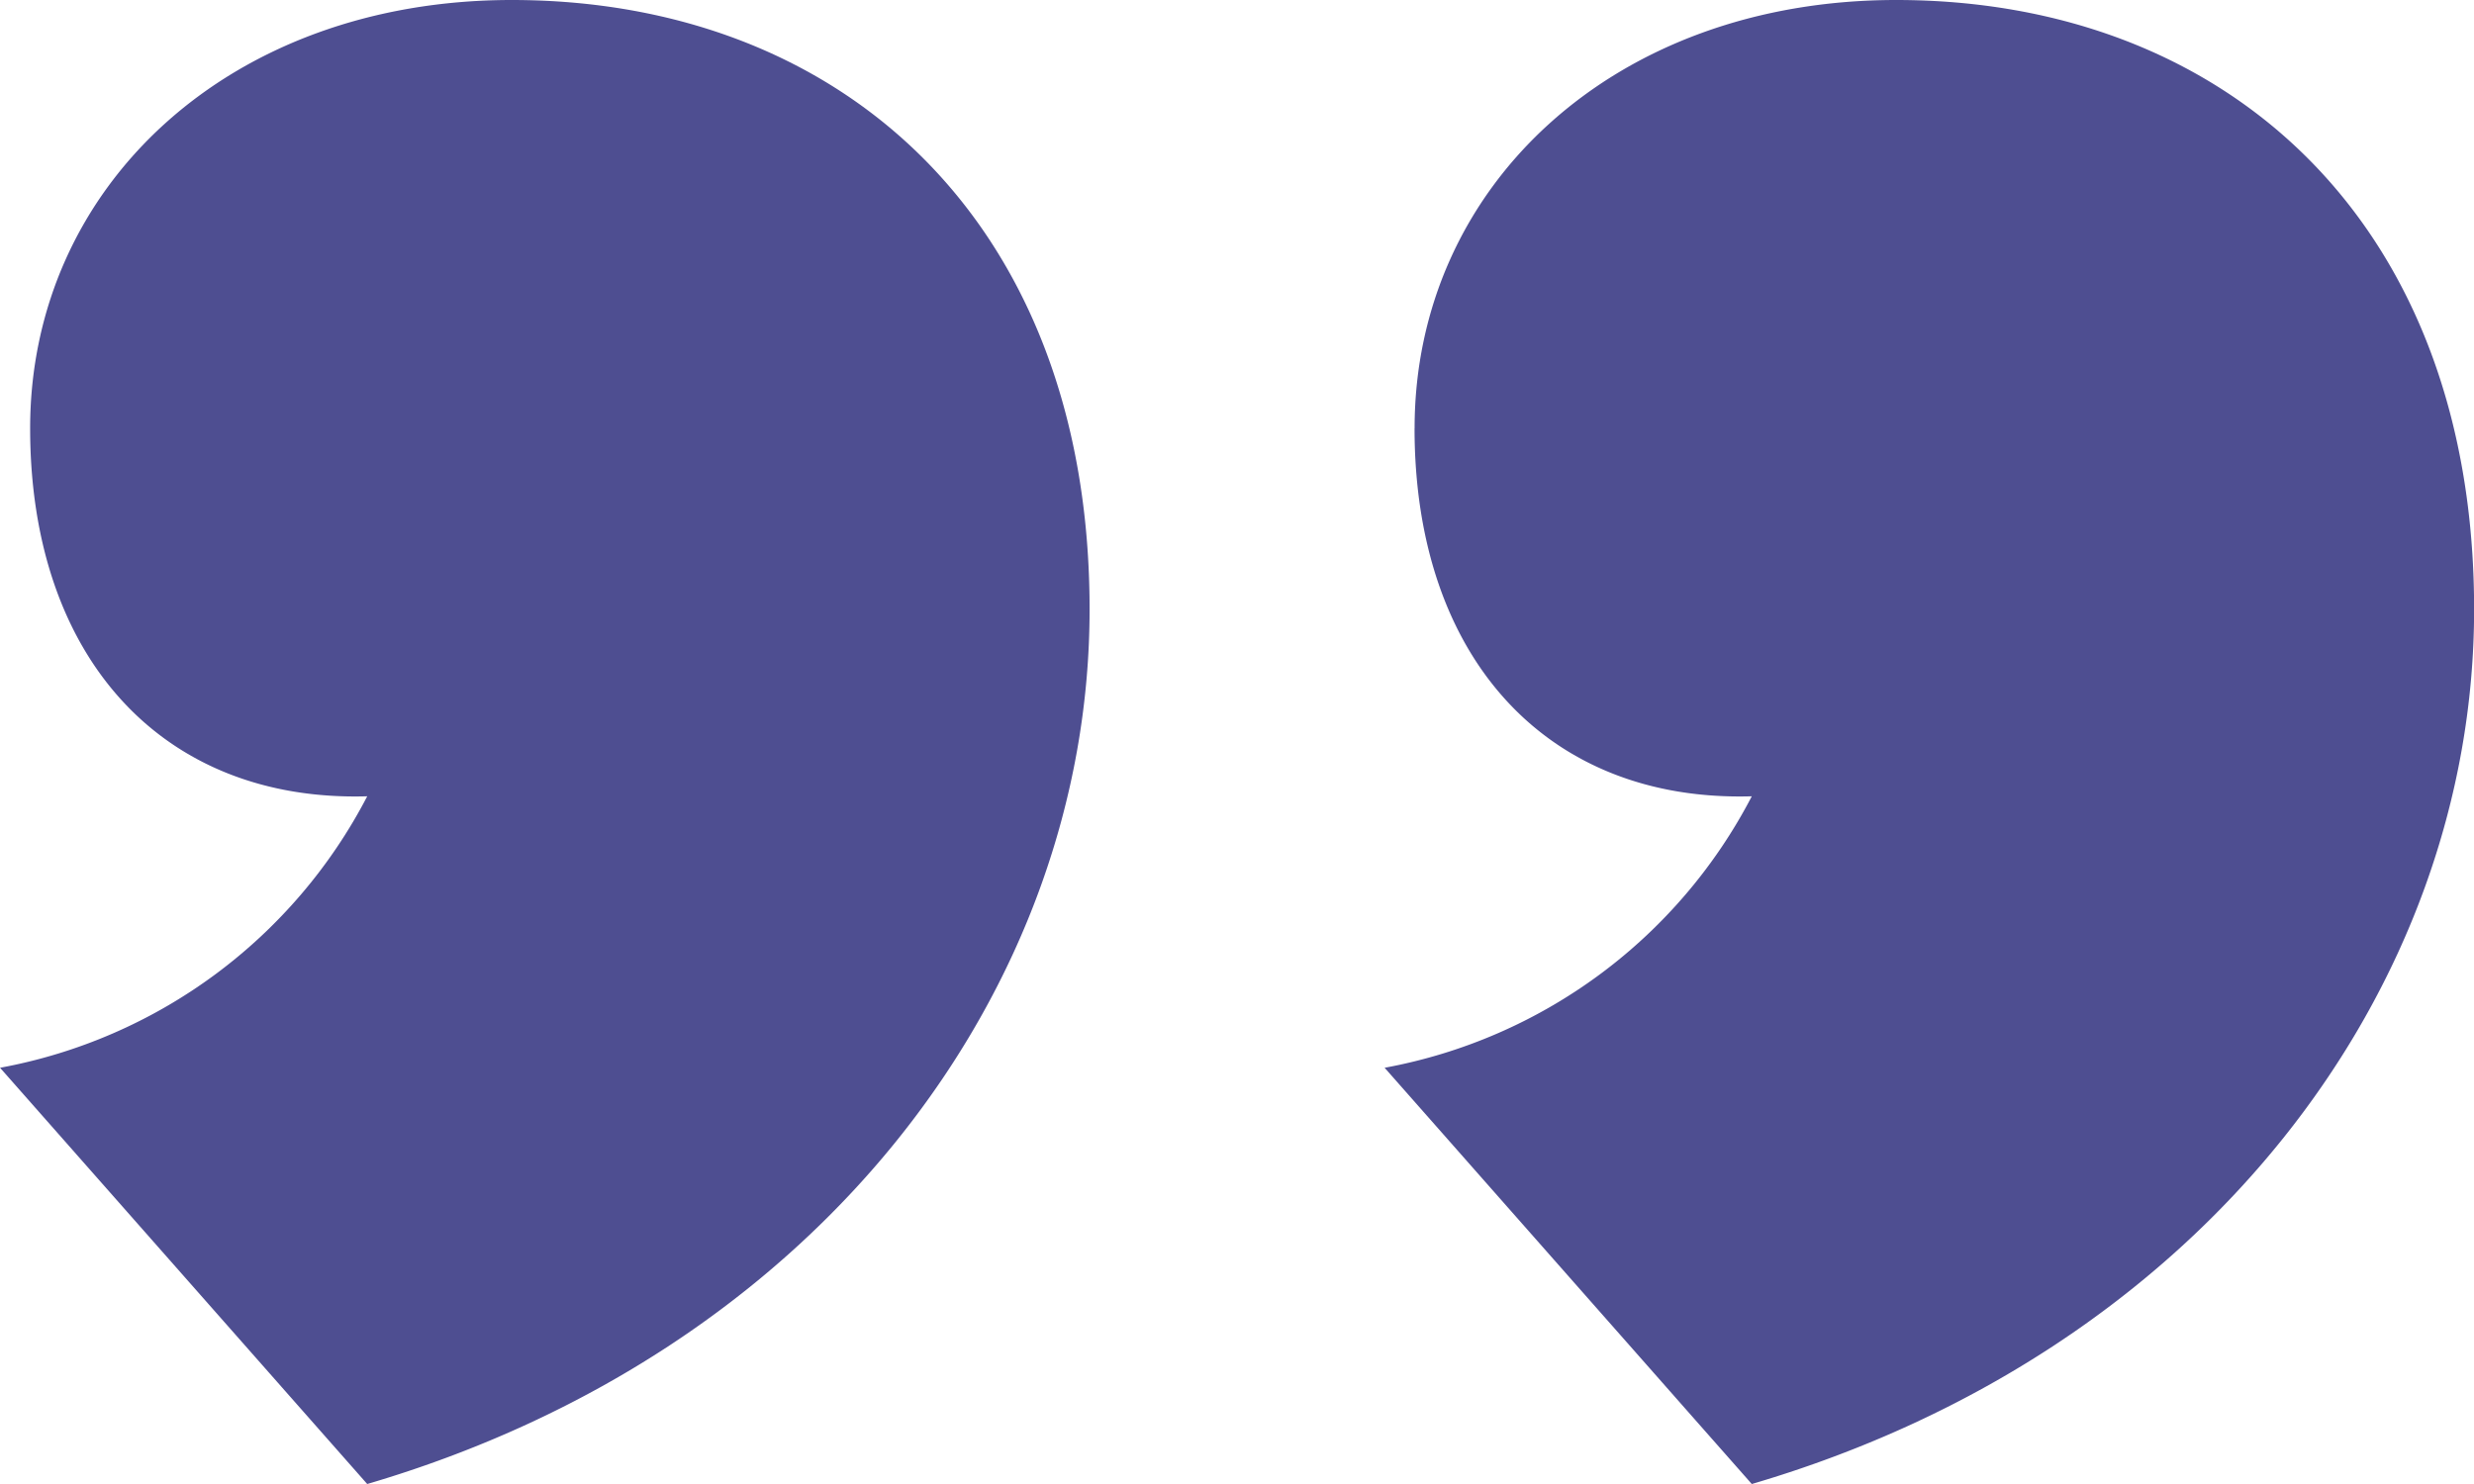 <svg xmlns="http://www.w3.org/2000/svg" width="45.718" height="27.431" viewBox="0 0 45.718 27.431">
  <defs>
    <style>
      .cls-1 {
        fill: #4e4e91;
      }
    </style>
  </defs>
  <path id="Path_133" data-name="Path 133" class="cls-1" d="M616.172,939.548c0-4.46,3.671-7.917,8.9-7.917,6.117,0,10.678,4.125,10.678,11.262,0,7.025-5.006,13.715-13.349,16.169l-6.785-7.694a9.6,9.6,0,0,0,6.785-5.018C618.619,946.461,616.172,943.786,616.172,939.548Zm25.584,0c0-4.46,3.671-7.917,8.9-7.917,6.118,0,10.679,4.125,10.679,11.262,0,7.025-5.006,13.715-13.348,16.169l-6.785-7.694a9.6,9.6,0,0,0,6.785-5.018C644.2,946.461,641.755,943.786,641.755,939.548Z" transform="translate(-615.615 -931.631)"/>
</svg>
